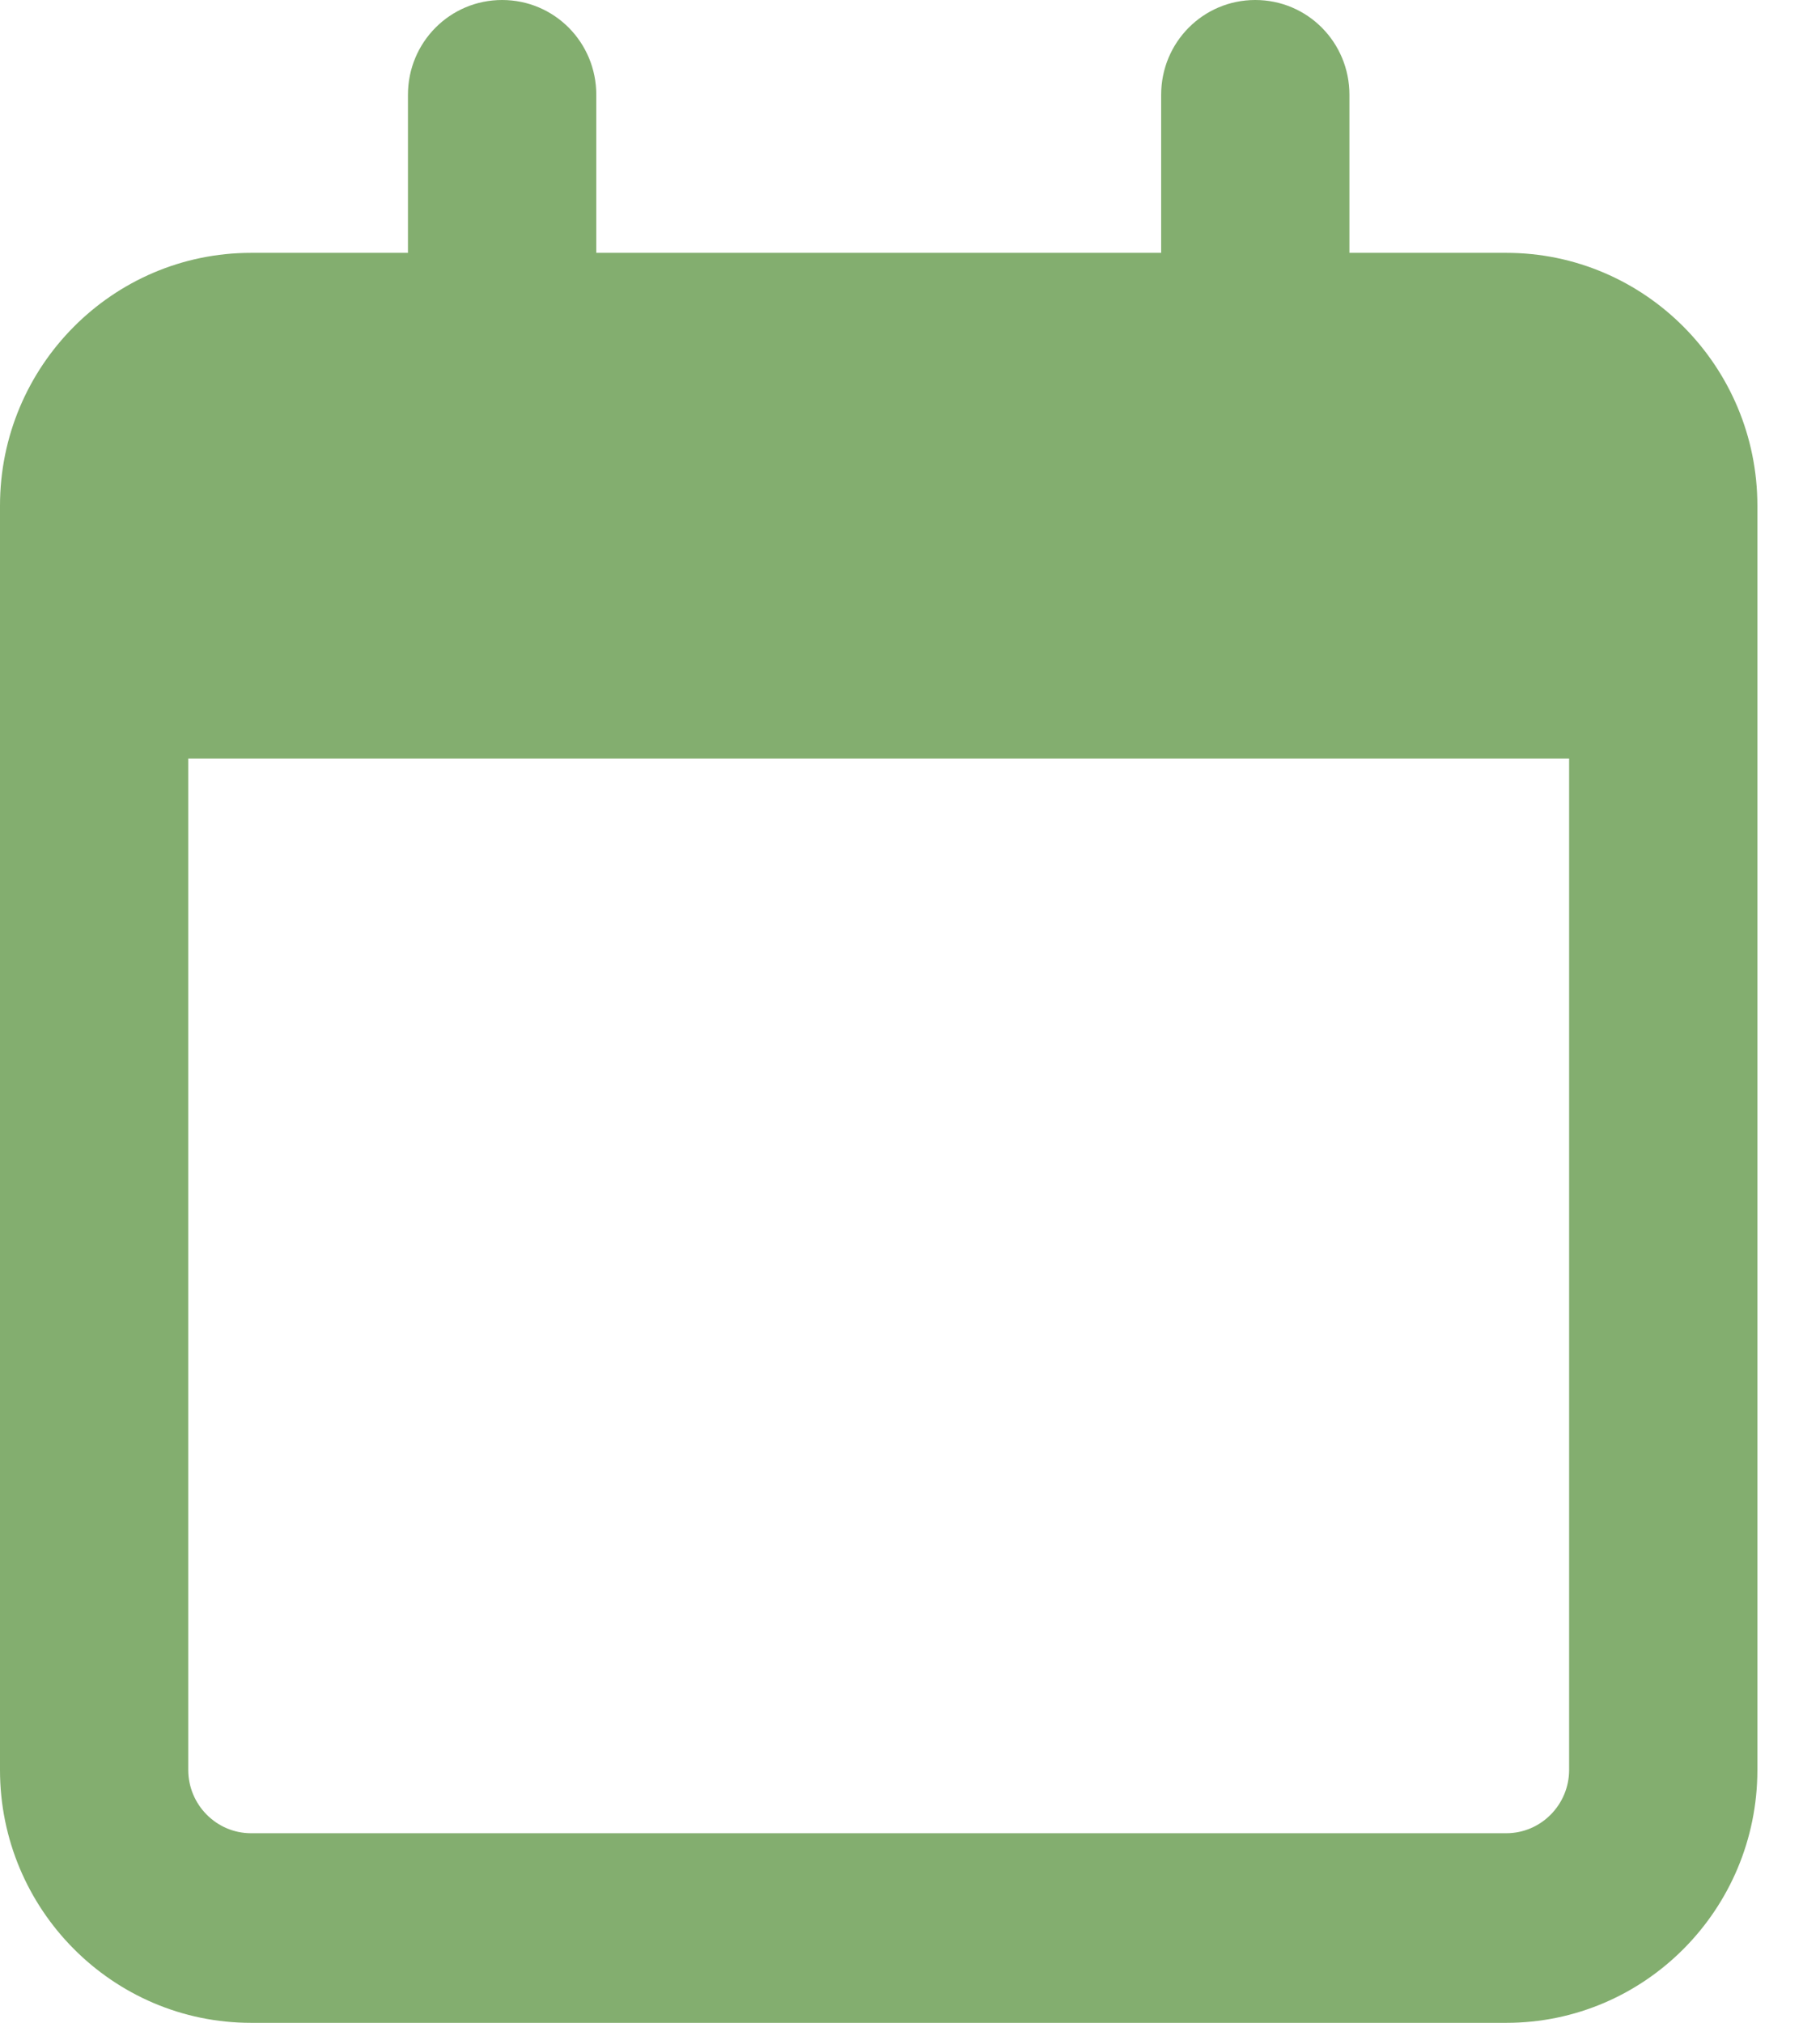 <svg xmlns="http://www.w3.org/2000/svg" width="27" height="30" viewBox="0 0 27 30" fill="none"><g clip-path="url(#clip0_2095_4544)"><path d="M8.846 1.406C8.846 0.627 8.223 0 7.449 0C6.675 0 6.052 0.627 6.052 1.406V3.75H3.724C1.67 3.75 0 5.432 0 7.5V8.438V11.25V26.25C0 28.318 1.67 30 3.724 30H22.347C24.401 30 26.071 28.318 26.071 26.25V11.25V8.438V7.5C26.071 5.432 24.401 3.75 22.347 3.75H20.019V1.406C20.019 0.627 19.396 0 18.622 0C17.849 0 17.226 0.627 17.226 1.406V3.75H8.846V1.406ZM2.793 11.25H23.278V26.25C23.278 26.766 22.859 27.188 22.347 27.188H3.724C3.212 27.188 2.793 26.766 2.793 26.25V11.25Z" fill="#83AE6F"></path></g><defs><clipPath id="clip0_2095_4544"><rect width="26.071" height="30" fill="white"></rect></clipPath></defs></svg>